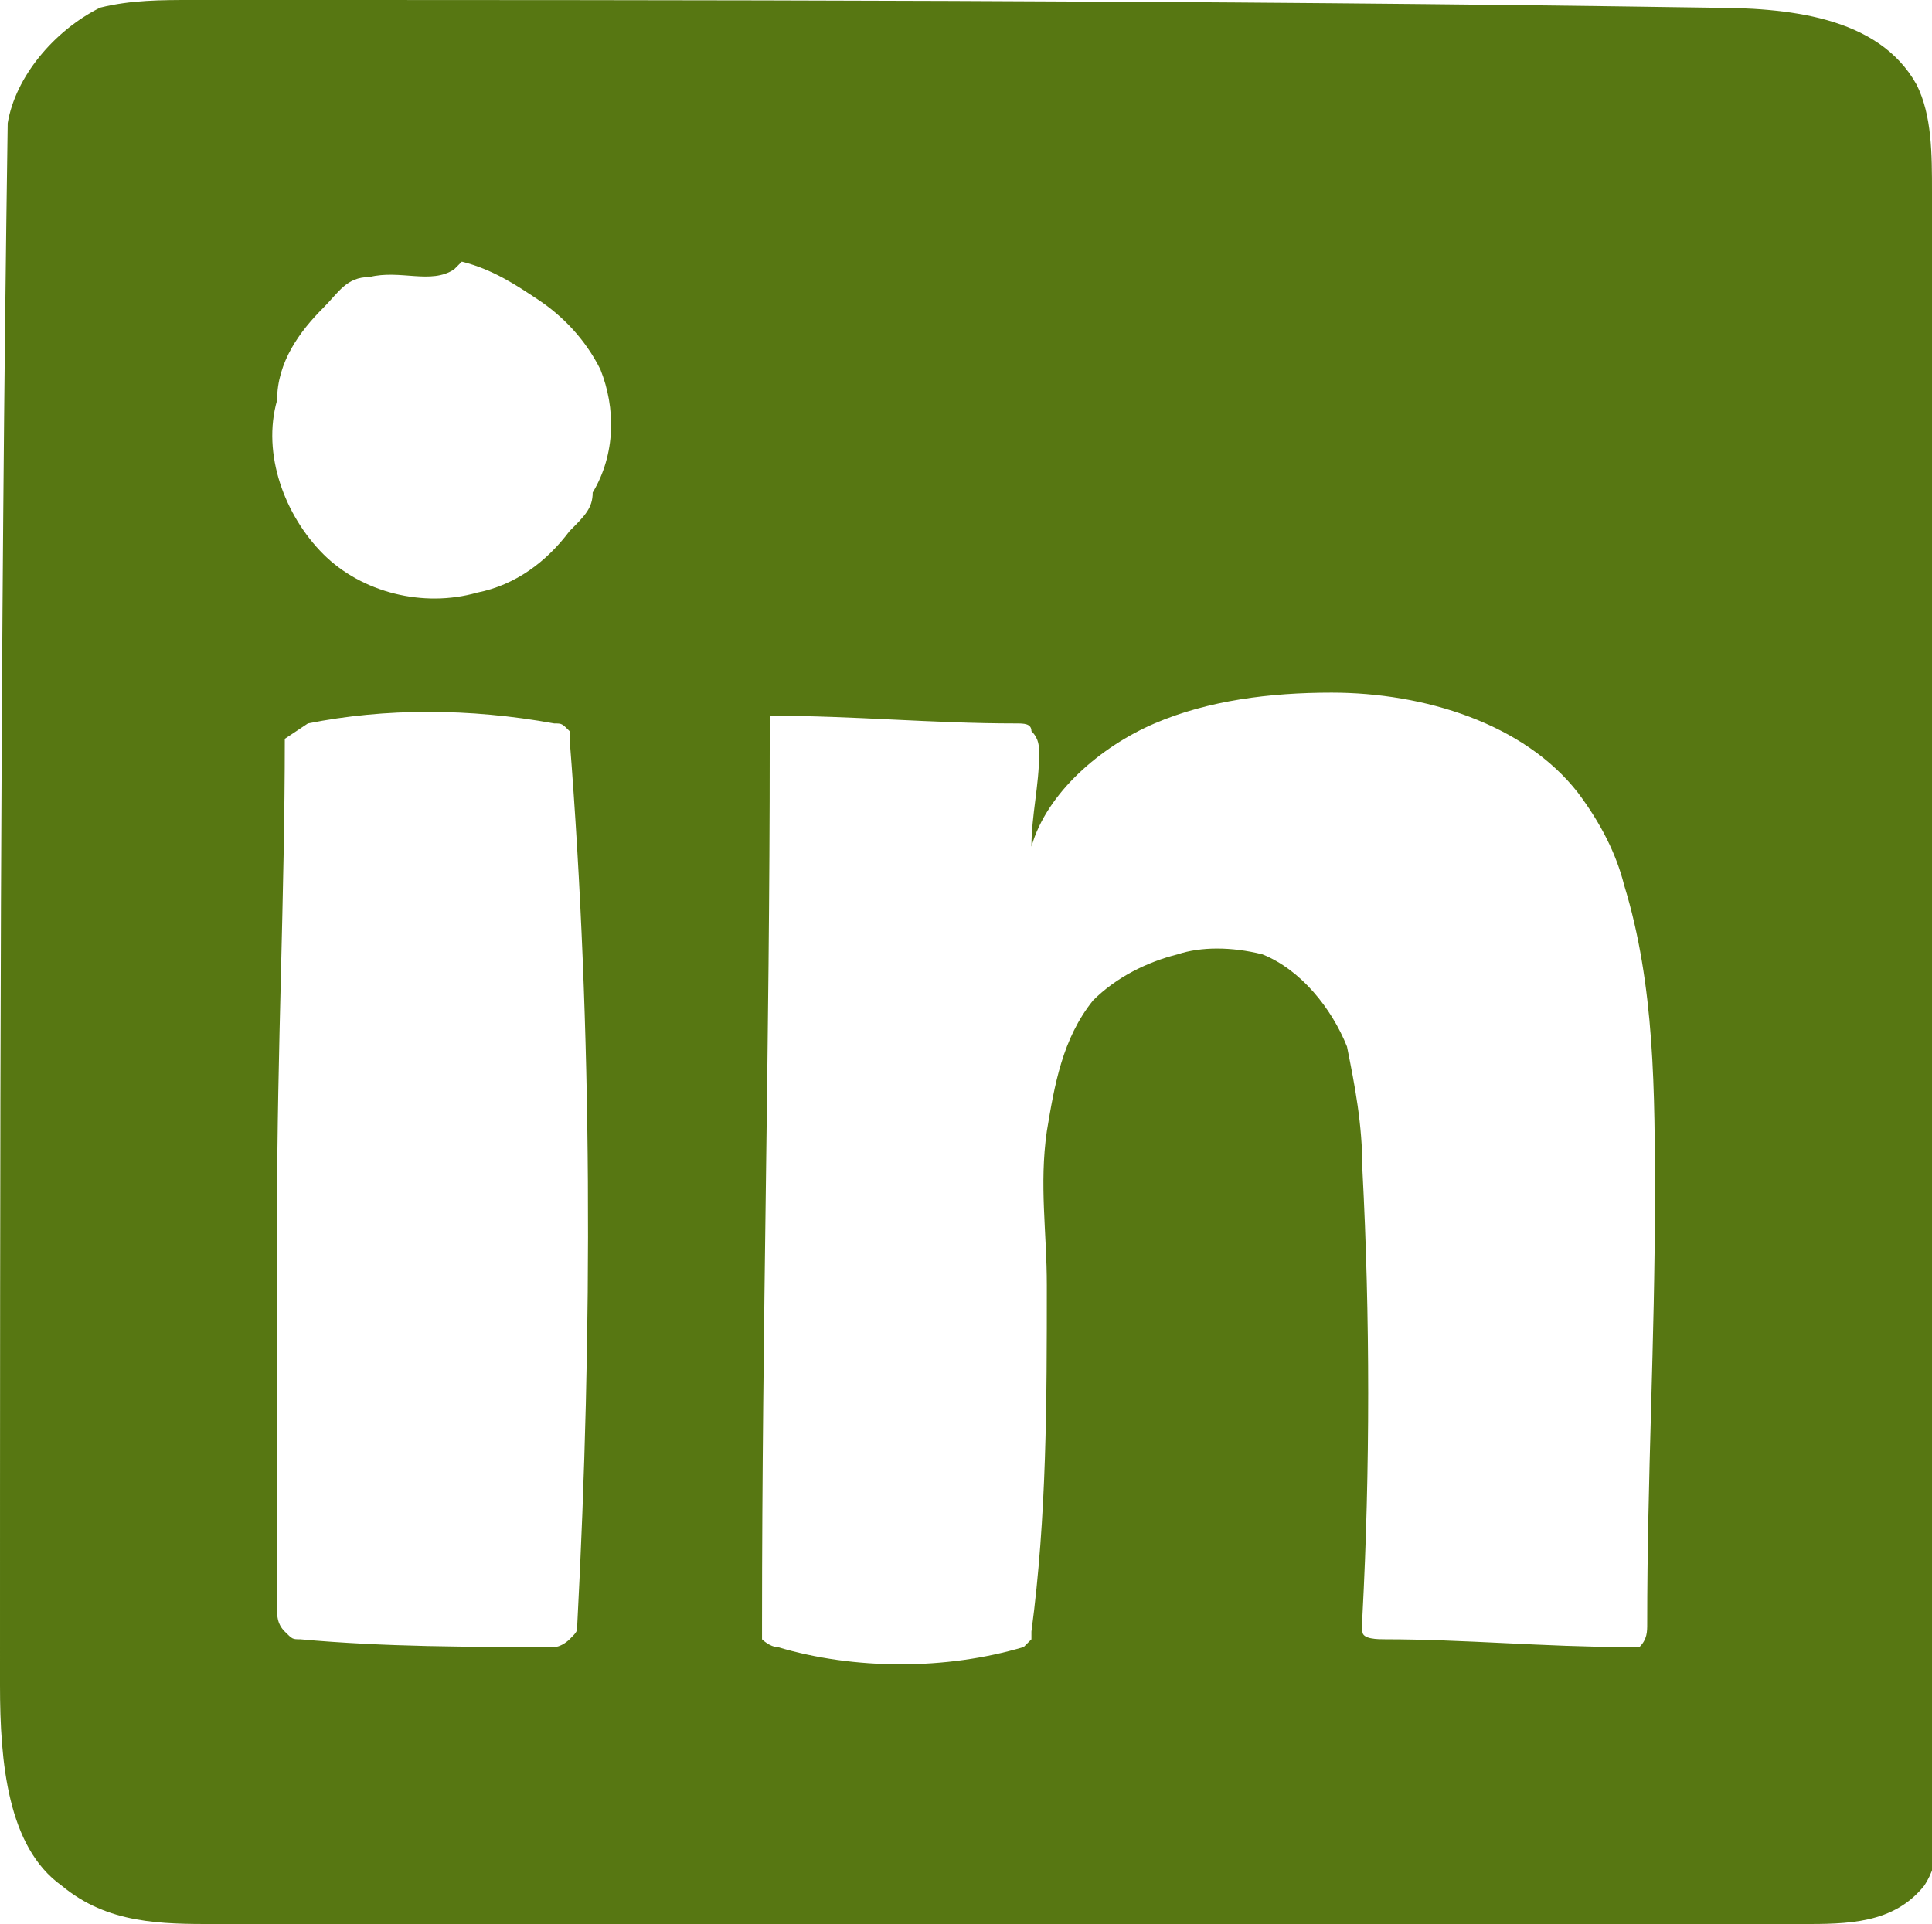 <svg version="1.1" xmlns="http://www.w3.org/2000/svg" width="25.1px" height="25px" viewBox="0 0 25.1 25">
    <path fill="#577712" d="M6,3.4c0.4,0.1,0.7,0.3,1,0.5c0.3,0.2,0.6,0.5,0.8,0.9C8,5.3,8,5.9,7.7,6.4C7.7,6.6,7.6,6.7,7.4,6.9
        C7.1,7.3,6.7,7.6,6.2,7.7c-0.7,0.2-1.5,0-2-0.5s-0.8-1.3-0.6-2C3.6,4.7,3.9,4.3,4.2,4c0.2-0.2,0.3-0.4,0.6-0.4
        c0.4-0.1,0.8,0.1,1.1-0.1 M4,9.4c1-0.2,2.1-0.2,3.2,0c0.1,0,0.1,0,0.2,0.1c0,0,0,0.1,0,0.1c0.3,3.8,0.3,7.7,0.1,11.5
        c0,0.1,0,0.1-0.1,0.2c0,0-0.1,0.1-0.2,0.1c-1.1,0-2.2,0-3.3-0.1c-0.1,0-0.1,0-0.2-0.1c-0.1-0.1-0.1-0.2-0.1-0.3c0-0.8,0-1.6,0-2.3
        c0-1,0-1.9,0-2.9c0-2,0.1-4.1,0.1-6.1 M10,9.3c1.1,0,2.1,0.1,3.2,0.1c0.1,0,0.2,0,0.2,0.1c0.1,0.1,0.1,0.2,0.1,0.3
        c0,0.4-0.1,0.8-0.1,1.2c0.2-0.7,0.9-1.3,1.6-1.6C15.7,9.1,16.5,9,17.3,9c1.2,0,2.5,0.4,3.2,1.3c0.3,0.4,0.5,0.8,0.6,1.2
        c0.4,1.3,0.4,2.7,0.4,4.1c0,1.8-0.1,3.6-0.1,5.5c0,0.1,0,0.2-0.1,0.3c0,0-0.1,0-0.2,0c-1,0-2.1-0.1-3.1-0.1c-0.1,0-0.3,0-0.3-0.1
        c0-0.1,0-0.1,0-0.2c0.1-1.9,0.1-3.9,0-5.8c0-0.6-0.1-1.1-0.2-1.6c-0.2-0.5-0.6-1-1.1-1.2c-0.4-0.1-0.8-0.1-1.1,0
        c-0.4,0.1-0.8,0.3-1.1,0.6c-0.4,0.5-0.5,1.1-0.6,1.7c-0.1,0.7,0,1.3,0,2c0,1.5,0,3-0.2,4.5c0,0,0,0.1,0,0.1c0,0-0.1,0.1-0.1,0.1
        c-1,0.3-2.2,0.3-3.2,0c-0.1,0-0.2-0.1-0.2-0.1c0-0.1,0-0.1,0-0.2c0-3.8,0.1-7.6,0.1-11.4 M0.1,1.6C0,8.4,0,15.1,0,21.9
        c0,1,0.1,2.1,0.8,2.6C1.4,25,2.1,25,2.8,25c6.9,0,13.7,0,20.6,0c0.6,0,1.2,0,1.6-0.5c0.2-0.3,0.2-0.7,0.2-1c0-7,0-14-0.1-21
        c0-0.5,0-1-0.2-1.4c-0.5-0.9-1.7-1-2.7-1C15.6,0,9.1,0,2.5,0C2.1,0,1.7,0,1.3,0.1C0.7,0.4,0.2,1,0.1,1.6"/>
</svg>
